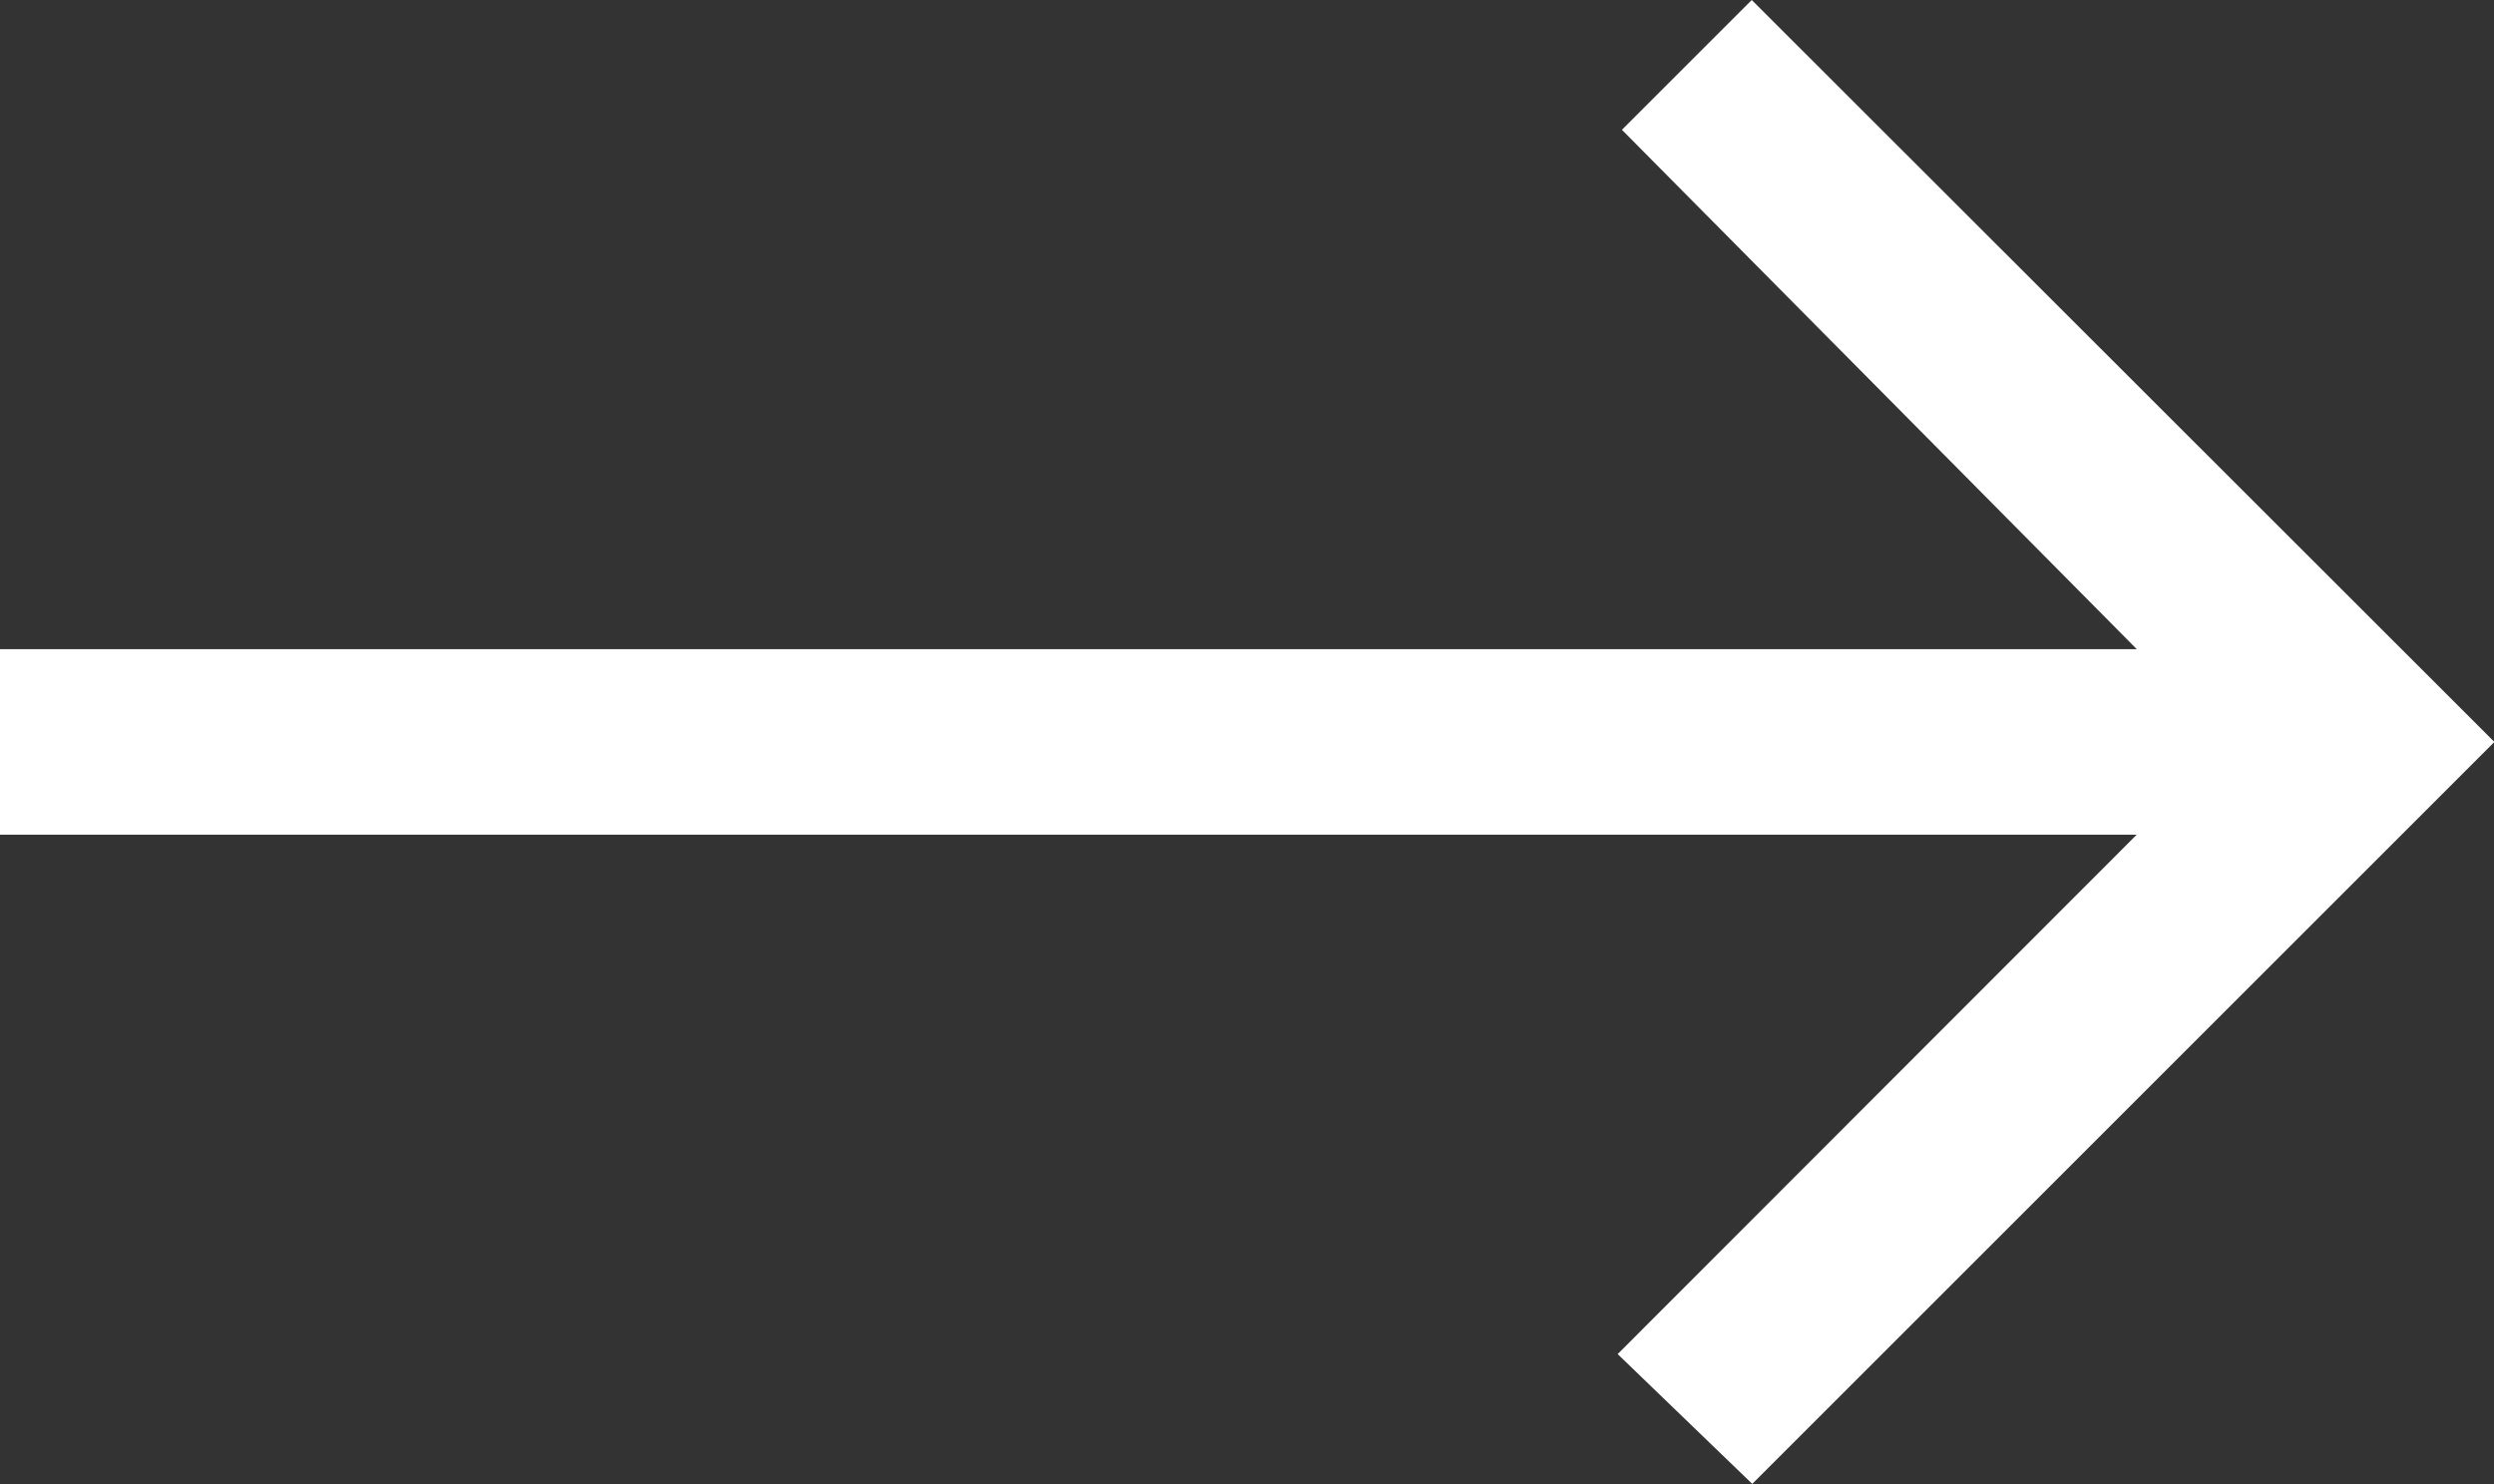 <svg xmlns="http://www.w3.org/2000/svg" width="24.703" height="14.703" viewBox="0 0 24.703 14.703"><rect x="0" y="0" width="24.703" height="14.703" fill="#333333" stroke="none"/><title>lille ikon 18</title>
  <path id="Icon_ionic-md-arrow-forward" data-name="Icon ionic-md-arrow-forward" d="M-4.023,14.247H17.141L12,19.393l1.333,1.286,7.351-7.351L13.328,5.977,12.042,7.263l5.1,5.146H-4.023Z" transform="translate(4.023 -5.977)" fill="#fff"/>
</svg>
